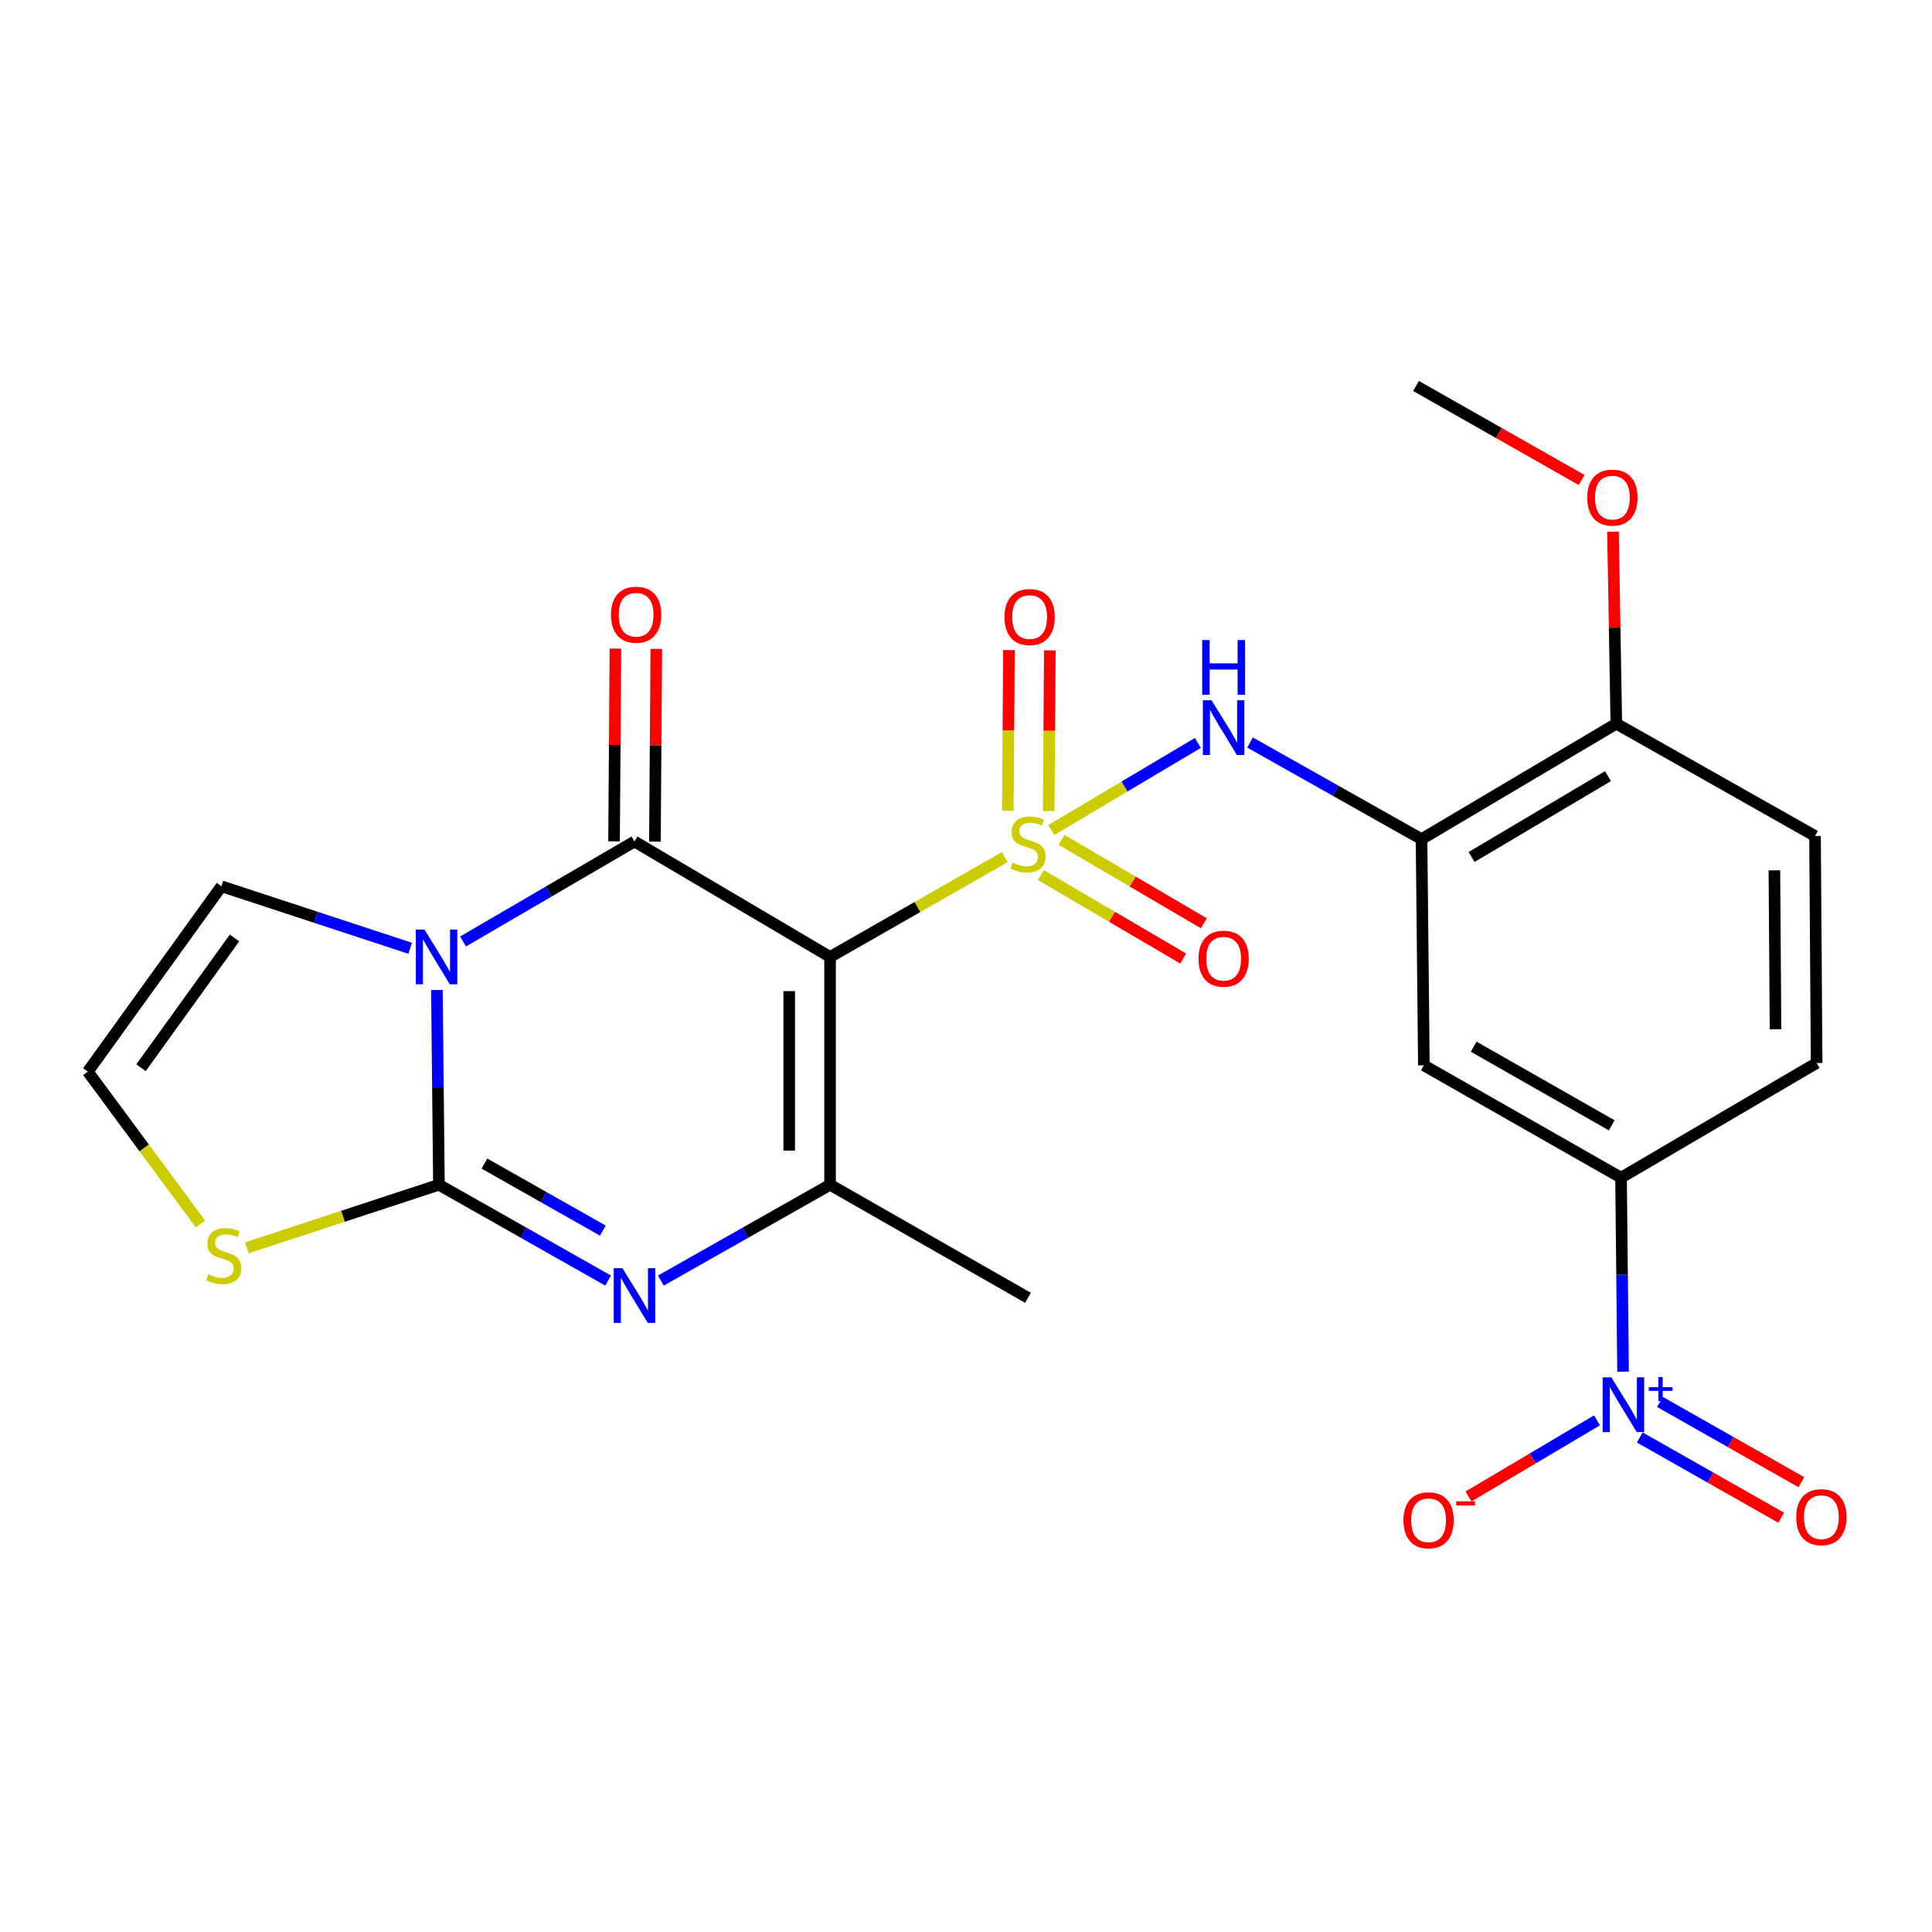 <?xml version='1.0' encoding='iso-8859-1'?>
<svg version='1.1' baseProfile='full'
              xmlns='http://www.w3.org/2000/svg'
                      xmlns:rdkit='http://www.rdkit.org/xml'
                      xmlns:xlink='http://www.w3.org/1999/xlink'
                  xml:space='preserve'
width='1000px' height='1000px' viewBox='0 0 1000 1000'>
<!-- END OF HEADER -->
<rect style='opacity:1.0;fill:#FFFFFF;stroke:none' width='1000' height='1000' x='0' y='0'> </rect>
<path class='bond-0' d='M 520.068,443.649 L 474.856,469.481' style='fill:none;fill-rule:evenodd;stroke:#CCCC00;stroke-width:6px;stroke-linecap:butt;stroke-linejoin:miter;stroke-opacity:1' />
<path class='bond-0' d='M 474.856,469.481 L 429.643,495.313' style='fill:none;fill-rule:evenodd;stroke:#000000;stroke-width:6px;stroke-linecap:butt;stroke-linejoin:miter;stroke-opacity:1' />
<path class='bond-7' d='M 544.122,429.631 L 582.065,407.086' style='fill:none;fill-rule:evenodd;stroke:#CCCC00;stroke-width:6px;stroke-linecap:butt;stroke-linejoin:miter;stroke-opacity:1' />
<path class='bond-7' d='M 582.065,407.086 L 620.008,384.54' style='fill:none;fill-rule:evenodd;stroke:#0000FF;stroke-width:6px;stroke-linecap:butt;stroke-linejoin:miter;stroke-opacity:1' />
<path class='bond-12' d='M 542.796,419.794 L 543.091,378.221' style='fill:none;fill-rule:evenodd;stroke:#CCCC00;stroke-width:6px;stroke-linecap:butt;stroke-linejoin:miter;stroke-opacity:1' />
<path class='bond-12' d='M 543.091,378.221 L 543.387,336.647' style='fill:none;fill-rule:evenodd;stroke:#FF0000;stroke-width:6px;stroke-linecap:butt;stroke-linejoin:miter;stroke-opacity:1' />
<path class='bond-12' d='M 521.643,419.644 L 521.938,378.071' style='fill:none;fill-rule:evenodd;stroke:#CCCC00;stroke-width:6px;stroke-linecap:butt;stroke-linejoin:miter;stroke-opacity:1' />
<path class='bond-12' d='M 521.938,378.071 L 522.233,336.497' style='fill:none;fill-rule:evenodd;stroke:#FF0000;stroke-width:6px;stroke-linecap:butt;stroke-linejoin:miter;stroke-opacity:1' />
<path class='bond-13' d='M 538.762,452.945 L 575.584,474.538' style='fill:none;fill-rule:evenodd;stroke:#CCCC00;stroke-width:6px;stroke-linecap:butt;stroke-linejoin:miter;stroke-opacity:1' />
<path class='bond-13' d='M 575.584,474.538 L 612.406,496.132' style='fill:none;fill-rule:evenodd;stroke:#FF0000;stroke-width:6px;stroke-linecap:butt;stroke-linejoin:miter;stroke-opacity:1' />
<path class='bond-13' d='M 549.463,434.698 L 586.285,456.291' style='fill:none;fill-rule:evenodd;stroke:#CCCC00;stroke-width:6px;stroke-linecap:butt;stroke-linejoin:miter;stroke-opacity:1' />
<path class='bond-13' d='M 586.285,456.291 L 623.107,477.884' style='fill:none;fill-rule:evenodd;stroke:#FF0000;stroke-width:6px;stroke-linecap:butt;stroke-linejoin:miter;stroke-opacity:1' />
<path class='bond-2' d='M 429.643,495.313 L 328.41,435.554' style='fill:none;fill-rule:evenodd;stroke:#000000;stroke-width:6px;stroke-linecap:butt;stroke-linejoin:miter;stroke-opacity:1' />
<path class='bond-5' d='M 429.643,495.313 L 429.643,613.234' style='fill:none;fill-rule:evenodd;stroke:#000000;stroke-width:6px;stroke-linecap:butt;stroke-linejoin:miter;stroke-opacity:1' />
<path class='bond-5' d='M 408.489,513.002 L 408.489,595.546' style='fill:none;fill-rule:evenodd;stroke:#000000;stroke-width:6px;stroke-linecap:butt;stroke-linejoin:miter;stroke-opacity:1' />
<path class='bond-1' d='M 239.672,487.319 L 284.041,461.436' style='fill:none;fill-rule:evenodd;stroke:#0000FF;stroke-width:6px;stroke-linecap:butt;stroke-linejoin:miter;stroke-opacity:1' />
<path class='bond-1' d='M 284.041,461.436 L 328.41,435.554' style='fill:none;fill-rule:evenodd;stroke:#000000;stroke-width:6px;stroke-linecap:butt;stroke-linejoin:miter;stroke-opacity:1' />
<path class='bond-14' d='M 212.296,490.823 L 163.444,474.776' style='fill:none;fill-rule:evenodd;stroke:#0000FF;stroke-width:6px;stroke-linecap:butt;stroke-linejoin:miter;stroke-opacity:1' />
<path class='bond-14' d='M 163.444,474.776 L 114.592,458.729' style='fill:none;fill-rule:evenodd;stroke:#000000;stroke-width:6px;stroke-linecap:butt;stroke-linejoin:miter;stroke-opacity:1' />
<path class='bond-25' d='M 226.144,512.422 L 226.667,562.828' style='fill:none;fill-rule:evenodd;stroke:#0000FF;stroke-width:6px;stroke-linecap:butt;stroke-linejoin:miter;stroke-opacity:1' />
<path class='bond-25' d='M 226.667,562.828 L 227.189,613.234' style='fill:none;fill-rule:evenodd;stroke:#000000;stroke-width:6px;stroke-linecap:butt;stroke-linejoin:miter;stroke-opacity:1' />
<path class='bond-15' d='M 338.987,435.629 L 339.341,385.746' style='fill:none;fill-rule:evenodd;stroke:#000000;stroke-width:6px;stroke-linecap:butt;stroke-linejoin:miter;stroke-opacity:1' />
<path class='bond-15' d='M 339.341,385.746 L 339.696,335.863' style='fill:none;fill-rule:evenodd;stroke:#FF0000;stroke-width:6px;stroke-linecap:butt;stroke-linejoin:miter;stroke-opacity:1' />
<path class='bond-15' d='M 317.834,435.479 L 318.188,385.596' style='fill:none;fill-rule:evenodd;stroke:#000000;stroke-width:6px;stroke-linecap:butt;stroke-linejoin:miter;stroke-opacity:1' />
<path class='bond-15' d='M 318.188,385.596 L 318.542,335.713' style='fill:none;fill-rule:evenodd;stroke:#FF0000;stroke-width:6px;stroke-linecap:butt;stroke-linejoin:miter;stroke-opacity:1' />
<path class='bond-3' d='M 227.189,613.234 L 270.976,638.028' style='fill:none;fill-rule:evenodd;stroke:#000000;stroke-width:6px;stroke-linecap:butt;stroke-linejoin:miter;stroke-opacity:1' />
<path class='bond-3' d='M 270.976,638.028 L 314.762,662.821' style='fill:none;fill-rule:evenodd;stroke:#0000FF;stroke-width:6px;stroke-linecap:butt;stroke-linejoin:miter;stroke-opacity:1' />
<path class='bond-3' d='M 250.748,602.265 L 281.399,619.62' style='fill:none;fill-rule:evenodd;stroke:#000000;stroke-width:6px;stroke-linecap:butt;stroke-linejoin:miter;stroke-opacity:1' />
<path class='bond-3' d='M 281.399,619.62 L 312.05,636.976' style='fill:none;fill-rule:evenodd;stroke:#0000FF;stroke-width:6px;stroke-linecap:butt;stroke-linejoin:miter;stroke-opacity:1' />
<path class='bond-11' d='M 227.189,613.234 L 177.502,629.554' style='fill:none;fill-rule:evenodd;stroke:#000000;stroke-width:6px;stroke-linecap:butt;stroke-linejoin:miter;stroke-opacity:1' />
<path class='bond-11' d='M 177.502,629.554 L 127.814,645.874' style='fill:none;fill-rule:evenodd;stroke:#CCCC00;stroke-width:6px;stroke-linecap:butt;stroke-linejoin:miter;stroke-opacity:1' />
<path class='bond-4' d='M 342.059,662.822 L 385.851,638.028' style='fill:none;fill-rule:evenodd;stroke:#0000FF;stroke-width:6px;stroke-linecap:butt;stroke-linejoin:miter;stroke-opacity:1' />
<path class='bond-4' d='M 385.851,638.028 L 429.643,613.234' style='fill:none;fill-rule:evenodd;stroke:#000000;stroke-width:6px;stroke-linecap:butt;stroke-linejoin:miter;stroke-opacity:1' />
<path class='bond-22' d='M 429.643,613.234 L 532.098,671.76' style='fill:none;fill-rule:evenodd;stroke:#000000;stroke-width:6px;stroke-linecap:butt;stroke-linejoin:miter;stroke-opacity:1' />
<path class='bond-6' d='M 840.096,709.968 L 839.574,659.768' style='fill:none;fill-rule:evenodd;stroke:#0000FF;stroke-width:6px;stroke-linecap:butt;stroke-linejoin:miter;stroke-opacity:1' />
<path class='bond-6' d='M 839.574,659.768 L 839.052,609.568' style='fill:none;fill-rule:evenodd;stroke:#000000;stroke-width:6px;stroke-linecap:butt;stroke-linejoin:miter;stroke-opacity:1' />
<path class='bond-17' d='M 826.604,735.165 L 793.338,754.873' style='fill:none;fill-rule:evenodd;stroke:#0000FF;stroke-width:6px;stroke-linecap:butt;stroke-linejoin:miter;stroke-opacity:1' />
<path class='bond-17' d='M 793.338,754.873 L 760.073,774.582' style='fill:none;fill-rule:evenodd;stroke:#FF0000;stroke-width:6px;stroke-linecap:butt;stroke-linejoin:miter;stroke-opacity:1' />
<path class='bond-18' d='M 848.739,744.03 L 885.348,764.804' style='fill:none;fill-rule:evenodd;stroke:#0000FF;stroke-width:6px;stroke-linecap:butt;stroke-linejoin:miter;stroke-opacity:1' />
<path class='bond-18' d='M 885.348,764.804 L 921.958,785.577' style='fill:none;fill-rule:evenodd;stroke:#FF0000;stroke-width:6px;stroke-linecap:butt;stroke-linejoin:miter;stroke-opacity:1' />
<path class='bond-18' d='M 859.179,725.632 L 895.788,746.405' style='fill:none;fill-rule:evenodd;stroke:#0000FF;stroke-width:6px;stroke-linecap:butt;stroke-linejoin:miter;stroke-opacity:1' />
<path class='bond-18' d='M 895.788,746.405 L 932.398,767.179' style='fill:none;fill-rule:evenodd;stroke:#FF0000;stroke-width:6px;stroke-linecap:butt;stroke-linejoin:miter;stroke-opacity:1' />
<path class='bond-8' d='M 647.023,384.325 L 691.404,409.334' style='fill:none;fill-rule:evenodd;stroke:#0000FF;stroke-width:6px;stroke-linecap:butt;stroke-linejoin:miter;stroke-opacity:1' />
<path class='bond-8' d='M 691.404,409.334 L 735.786,434.343' style='fill:none;fill-rule:evenodd;stroke:#000000;stroke-width:6px;stroke-linecap:butt;stroke-linejoin:miter;stroke-opacity:1' />
<path class='bond-10' d='M 735.786,434.343 L 736.997,551.418' style='fill:none;fill-rule:evenodd;stroke:#000000;stroke-width:6px;stroke-linecap:butt;stroke-linejoin:miter;stroke-opacity:1' />
<path class='bond-19' d='M 735.786,434.343 L 836.608,374.572' style='fill:none;fill-rule:evenodd;stroke:#000000;stroke-width:6px;stroke-linecap:butt;stroke-linejoin:miter;stroke-opacity:1' />
<path class='bond-19' d='M 761.697,443.574 L 832.272,401.734' style='fill:none;fill-rule:evenodd;stroke:#000000;stroke-width:6px;stroke-linecap:butt;stroke-linejoin:miter;stroke-opacity:1' />
<path class='bond-9' d='M 839.052,609.568 L 736.997,551.418' style='fill:none;fill-rule:evenodd;stroke:#000000;stroke-width:6px;stroke-linecap:butt;stroke-linejoin:miter;stroke-opacity:1' />
<path class='bond-9' d='M 834.216,582.465 L 762.777,541.761' style='fill:none;fill-rule:evenodd;stroke:#000000;stroke-width:6px;stroke-linecap:butt;stroke-linejoin:miter;stroke-opacity:1' />
<path class='bond-26' d='M 839.052,609.568 L 940.285,550.196' style='fill:none;fill-rule:evenodd;stroke:#000000;stroke-width:6px;stroke-linecap:butt;stroke-linejoin:miter;stroke-opacity:1' />
<path class='bond-27' d='M 103.765,633.539 L 74.61,594.112' style='fill:none;fill-rule:evenodd;stroke:#CCCC00;stroke-width:6px;stroke-linecap:butt;stroke-linejoin:miter;stroke-opacity:1' />
<path class='bond-27' d='M 74.61,594.112 L 45.455,554.685' style='fill:none;fill-rule:evenodd;stroke:#000000;stroke-width:6px;stroke-linecap:butt;stroke-linejoin:miter;stroke-opacity:1' />
<path class='bond-16' d='M 114.592,458.729 L 45.455,554.685' style='fill:none;fill-rule:evenodd;stroke:#000000;stroke-width:6px;stroke-linecap:butt;stroke-linejoin:miter;stroke-opacity:1' />
<path class='bond-16' d='M 121.384,485.489 L 72.988,552.658' style='fill:none;fill-rule:evenodd;stroke:#000000;stroke-width:6px;stroke-linecap:butt;stroke-linejoin:miter;stroke-opacity:1' />
<path class='bond-21' d='M 836.608,374.572 L 939.45,432.722' style='fill:none;fill-rule:evenodd;stroke:#000000;stroke-width:6px;stroke-linecap:butt;stroke-linejoin:miter;stroke-opacity:1' />
<path class='bond-23' d='M 836.608,374.572 L 835.74,324.873' style='fill:none;fill-rule:evenodd;stroke:#000000;stroke-width:6px;stroke-linecap:butt;stroke-linejoin:miter;stroke-opacity:1' />
<path class='bond-23' d='M 835.74,324.873 L 834.872,275.173' style='fill:none;fill-rule:evenodd;stroke:#FF0000;stroke-width:6px;stroke-linecap:butt;stroke-linejoin:miter;stroke-opacity:1' />
<path class='bond-20' d='M 940.285,550.196 L 939.45,432.722' style='fill:none;fill-rule:evenodd;stroke:#000000;stroke-width:6px;stroke-linecap:butt;stroke-linejoin:miter;stroke-opacity:1' />
<path class='bond-20' d='M 919.006,532.725 L 918.422,450.493' style='fill:none;fill-rule:evenodd;stroke:#000000;stroke-width:6px;stroke-linecap:butt;stroke-linejoin:miter;stroke-opacity:1' />
<path class='bond-24' d='M 818.641,248.444 L 775.786,224.107' style='fill:none;fill-rule:evenodd;stroke:#FF0000;stroke-width:6px;stroke-linecap:butt;stroke-linejoin:miter;stroke-opacity:1' />
<path class='bond-24' d='M 775.786,224.107 L 732.93,199.771' style='fill:none;fill-rule:evenodd;stroke:#000000;stroke-width:6px;stroke-linecap:butt;stroke-linejoin:miter;stroke-opacity:1' />
<path  class='atom-0' d='M 524.098 446.496
Q 524.418 446.616, 525.738 447.176
Q 527.058 447.736, 528.498 448.096
Q 529.978 448.416, 531.418 448.416
Q 534.098 448.416, 535.658 447.136
Q 537.218 445.816, 537.218 443.536
Q 537.218 441.976, 536.418 441.016
Q 535.658 440.056, 534.458 439.536
Q 533.258 439.016, 531.258 438.416
Q 528.738 437.656, 527.218 436.936
Q 525.738 436.216, 524.658 434.696
Q 523.618 433.176, 523.618 430.616
Q 523.618 427.056, 526.018 424.856
Q 528.458 422.656, 533.258 422.656
Q 536.538 422.656, 540.258 424.216
L 539.338 427.296
Q 535.938 425.896, 533.378 425.896
Q 530.618 425.896, 529.098 427.056
Q 527.578 428.176, 527.618 430.136
Q 527.618 431.656, 528.378 432.576
Q 529.178 433.496, 530.298 434.016
Q 531.458 434.536, 533.378 435.136
Q 535.938 435.936, 537.458 436.736
Q 538.978 437.536, 540.058 439.176
Q 541.178 440.776, 541.178 443.536
Q 541.178 447.456, 538.538 449.576
Q 535.938 451.656, 531.578 451.656
Q 529.058 451.656, 527.138 451.096
Q 525.258 450.576, 523.018 449.656
L 524.098 446.496
' fill='#CCCC00'/>
<path  class='atom-2' d='M 219.707 481.153
L 228.987 496.153
Q 229.907 497.633, 231.387 500.313
Q 232.867 502.993, 232.947 503.153
L 232.947 481.153
L 236.707 481.153
L 236.707 509.473
L 232.827 509.473
L 222.867 493.073
Q 221.707 491.153, 220.467 488.953
Q 219.267 486.753, 218.907 486.073
L 218.907 509.473
L 215.227 509.473
L 215.227 481.153
L 219.707 481.153
' fill='#0000FF'/>
<path  class='atom-5' d='M 322.15 656.389
L 331.43 671.389
Q 332.35 672.869, 333.83 675.549
Q 335.31 678.229, 335.39 678.389
L 335.39 656.389
L 339.15 656.389
L 339.15 684.709
L 335.27 684.709
L 325.31 668.309
Q 324.15 666.389, 322.91 664.189
Q 321.71 661.989, 321.35 661.309
L 321.35 684.709
L 317.67 684.709
L 317.67 656.389
L 322.15 656.389
' fill='#0000FF'/>
<path  class='atom-7' d='M 834.014 712.905
L 843.294 727.905
Q 844.214 729.385, 845.694 732.065
Q 847.174 734.745, 847.254 734.905
L 847.254 712.905
L 851.014 712.905
L 851.014 741.225
L 847.134 741.225
L 837.174 724.825
Q 836.014 722.905, 834.774 720.705
Q 833.574 718.505, 833.214 717.825
L 833.214 741.225
L 829.534 741.225
L 829.534 712.905
L 834.014 712.905
' fill='#0000FF'/>
<path  class='atom-7' d='M 853.39 718.01
L 858.38 718.01
L 858.38 712.756
L 860.597 712.756
L 860.597 718.01
L 865.719 718.01
L 865.719 719.911
L 860.597 719.911
L 860.597 725.191
L 858.38 725.191
L 858.38 719.911
L 853.39 719.911
L 853.39 718.01
' fill='#0000FF'/>
<path  class='atom-8' d='M 627.083 362.457
L 636.363 377.457
Q 637.283 378.937, 638.763 381.617
Q 640.243 384.297, 640.323 384.457
L 640.323 362.457
L 644.083 362.457
L 644.083 390.777
L 640.203 390.777
L 630.243 374.377
Q 629.083 372.457, 627.843 370.257
Q 626.643 368.057, 626.283 367.377
L 626.283 390.777
L 622.603 390.777
L 622.603 362.457
L 627.083 362.457
' fill='#0000FF'/>
<path  class='atom-8' d='M 622.263 331.305
L 626.103 331.305
L 626.103 343.345
L 640.583 343.345
L 640.583 331.305
L 644.423 331.305
L 644.423 359.625
L 640.583 359.625
L 640.583 346.545
L 626.103 346.545
L 626.103 359.625
L 622.263 359.625
L 622.263 331.305
' fill='#0000FF'/>
<path  class='atom-12' d='M 107.803 659.539
Q 108.123 659.659, 109.443 660.219
Q 110.763 660.779, 112.203 661.139
Q 113.683 661.459, 115.123 661.459
Q 117.803 661.459, 119.363 660.179
Q 120.923 658.859, 120.923 656.579
Q 120.923 655.019, 120.123 654.059
Q 119.363 653.099, 118.163 652.579
Q 116.963 652.059, 114.963 651.459
Q 112.443 650.699, 110.923 649.979
Q 109.443 649.259, 108.363 647.739
Q 107.323 646.219, 107.323 643.659
Q 107.323 640.099, 109.723 637.899
Q 112.163 635.699, 116.963 635.699
Q 120.243 635.699, 123.963 637.259
L 123.043 640.339
Q 119.643 638.939, 117.083 638.939
Q 114.323 638.939, 112.803 640.099
Q 111.283 641.219, 111.323 643.179
Q 111.323 644.699, 112.083 645.619
Q 112.883 646.539, 114.003 647.059
Q 115.163 647.579, 117.083 648.179
Q 119.643 648.979, 121.163 649.779
Q 122.683 650.579, 123.763 652.219
Q 124.883 653.819, 124.883 656.579
Q 124.883 660.499, 122.243 662.619
Q 119.643 664.699, 115.283 664.699
Q 112.763 664.699, 110.843 664.139
Q 108.963 663.619, 106.723 662.699
L 107.803 659.539
' fill='#CCCC00'/>
<path  class='atom-13' d='M 519.933 319.382
Q 519.933 312.582, 523.293 308.782
Q 526.653 304.982, 532.933 304.982
Q 539.213 304.982, 542.573 308.782
Q 545.933 312.582, 545.933 319.382
Q 545.933 326.262, 542.533 330.182
Q 539.133 334.062, 532.933 334.062
Q 526.693 334.062, 523.293 330.182
Q 519.933 326.302, 519.933 319.382
M 532.933 330.862
Q 537.253 330.862, 539.573 327.982
Q 541.933 325.062, 541.933 319.382
Q 541.933 313.822, 539.573 311.022
Q 537.253 308.182, 532.933 308.182
Q 528.613 308.182, 526.253 310.982
Q 523.933 313.782, 523.933 319.382
Q 523.933 325.102, 526.253 327.982
Q 528.613 330.862, 532.933 330.862
' fill='#FF0000'/>
<path  class='atom-14' d='M 620.343 496.228
Q 620.343 489.428, 623.703 485.628
Q 627.063 481.828, 633.343 481.828
Q 639.623 481.828, 642.983 485.628
Q 646.343 489.428, 646.343 496.228
Q 646.343 503.108, 642.943 507.028
Q 639.543 510.908, 633.343 510.908
Q 627.103 510.908, 623.703 507.028
Q 620.343 503.148, 620.343 496.228
M 633.343 507.708
Q 637.663 507.708, 639.983 504.828
Q 642.343 501.908, 642.343 496.228
Q 642.343 490.668, 639.983 487.868
Q 637.663 485.028, 633.343 485.028
Q 629.023 485.028, 626.663 487.828
Q 624.343 490.628, 624.343 496.228
Q 624.343 501.948, 626.663 504.828
Q 629.023 507.708, 633.343 507.708
' fill='#FF0000'/>
<path  class='atom-16' d='M 316.245 318.171
Q 316.245 311.371, 319.605 307.571
Q 322.965 303.771, 329.245 303.771
Q 335.525 303.771, 338.885 307.571
Q 342.245 311.371, 342.245 318.171
Q 342.245 325.051, 338.845 328.971
Q 335.445 332.851, 329.245 332.851
Q 323.005 332.851, 319.605 328.971
Q 316.245 325.091, 316.245 318.171
M 329.245 329.651
Q 333.565 329.651, 335.885 326.771
Q 338.245 323.851, 338.245 318.171
Q 338.245 312.611, 335.885 309.811
Q 333.565 306.971, 329.245 306.971
Q 324.925 306.971, 322.565 309.771
Q 320.245 312.571, 320.245 318.171
Q 320.245 323.891, 322.565 326.771
Q 324.925 329.651, 329.245 329.651
' fill='#FF0000'/>
<path  class='atom-18' d='M 726.429 786.893
Q 726.429 780.093, 729.789 776.293
Q 733.149 772.493, 739.429 772.493
Q 745.709 772.493, 749.069 776.293
Q 752.429 780.093, 752.429 786.893
Q 752.429 793.773, 749.029 797.693
Q 745.629 801.573, 739.429 801.573
Q 733.189 801.573, 729.789 797.693
Q 726.429 793.813, 726.429 786.893
M 739.429 798.373
Q 743.749 798.373, 746.069 795.493
Q 748.429 792.573, 748.429 786.893
Q 748.429 781.333, 746.069 778.533
Q 743.749 775.693, 739.429 775.693
Q 735.109 775.693, 732.749 778.493
Q 730.429 781.293, 730.429 786.893
Q 730.429 792.613, 732.749 795.493
Q 735.109 798.373, 739.429 798.373
' fill='#FF0000'/>
<path  class='atom-18' d='M 753.749 777.115
L 763.438 777.115
L 763.438 779.227
L 753.749 779.227
L 753.749 777.115
' fill='#FF0000'/>
<path  class='atom-19' d='M 929.729 785.283
Q 929.729 778.483, 933.089 774.683
Q 936.449 770.883, 942.729 770.883
Q 949.009 770.883, 952.369 774.683
Q 955.729 778.483, 955.729 785.283
Q 955.729 792.163, 952.329 796.083
Q 948.929 799.963, 942.729 799.963
Q 936.489 799.963, 933.089 796.083
Q 929.729 792.203, 929.729 785.283
M 942.729 796.763
Q 947.049 796.763, 949.369 793.883
Q 951.729 790.963, 951.729 785.283
Q 951.729 779.723, 949.369 776.923
Q 947.049 774.083, 942.729 774.083
Q 938.409 774.083, 936.049 776.883
Q 933.729 779.683, 933.729 785.283
Q 933.729 791.003, 936.049 793.883
Q 938.409 796.763, 942.729 796.763
' fill='#FF0000'/>
<path  class='atom-24' d='M 821.563 257.566
Q 821.563 250.766, 824.923 246.966
Q 828.283 243.166, 834.563 243.166
Q 840.843 243.166, 844.203 246.966
Q 847.563 250.766, 847.563 257.566
Q 847.563 264.446, 844.163 268.366
Q 840.763 272.246, 834.563 272.246
Q 828.323 272.246, 824.923 268.366
Q 821.563 264.486, 821.563 257.566
M 834.563 269.046
Q 838.883 269.046, 841.203 266.166
Q 843.563 263.246, 843.563 257.566
Q 843.563 252.006, 841.203 249.206
Q 838.883 246.366, 834.563 246.366
Q 830.243 246.366, 827.883 249.166
Q 825.563 251.966, 825.563 257.566
Q 825.563 263.286, 827.883 266.166
Q 830.243 269.046, 834.563 269.046
' fill='#FF0000'/>
</svg>
